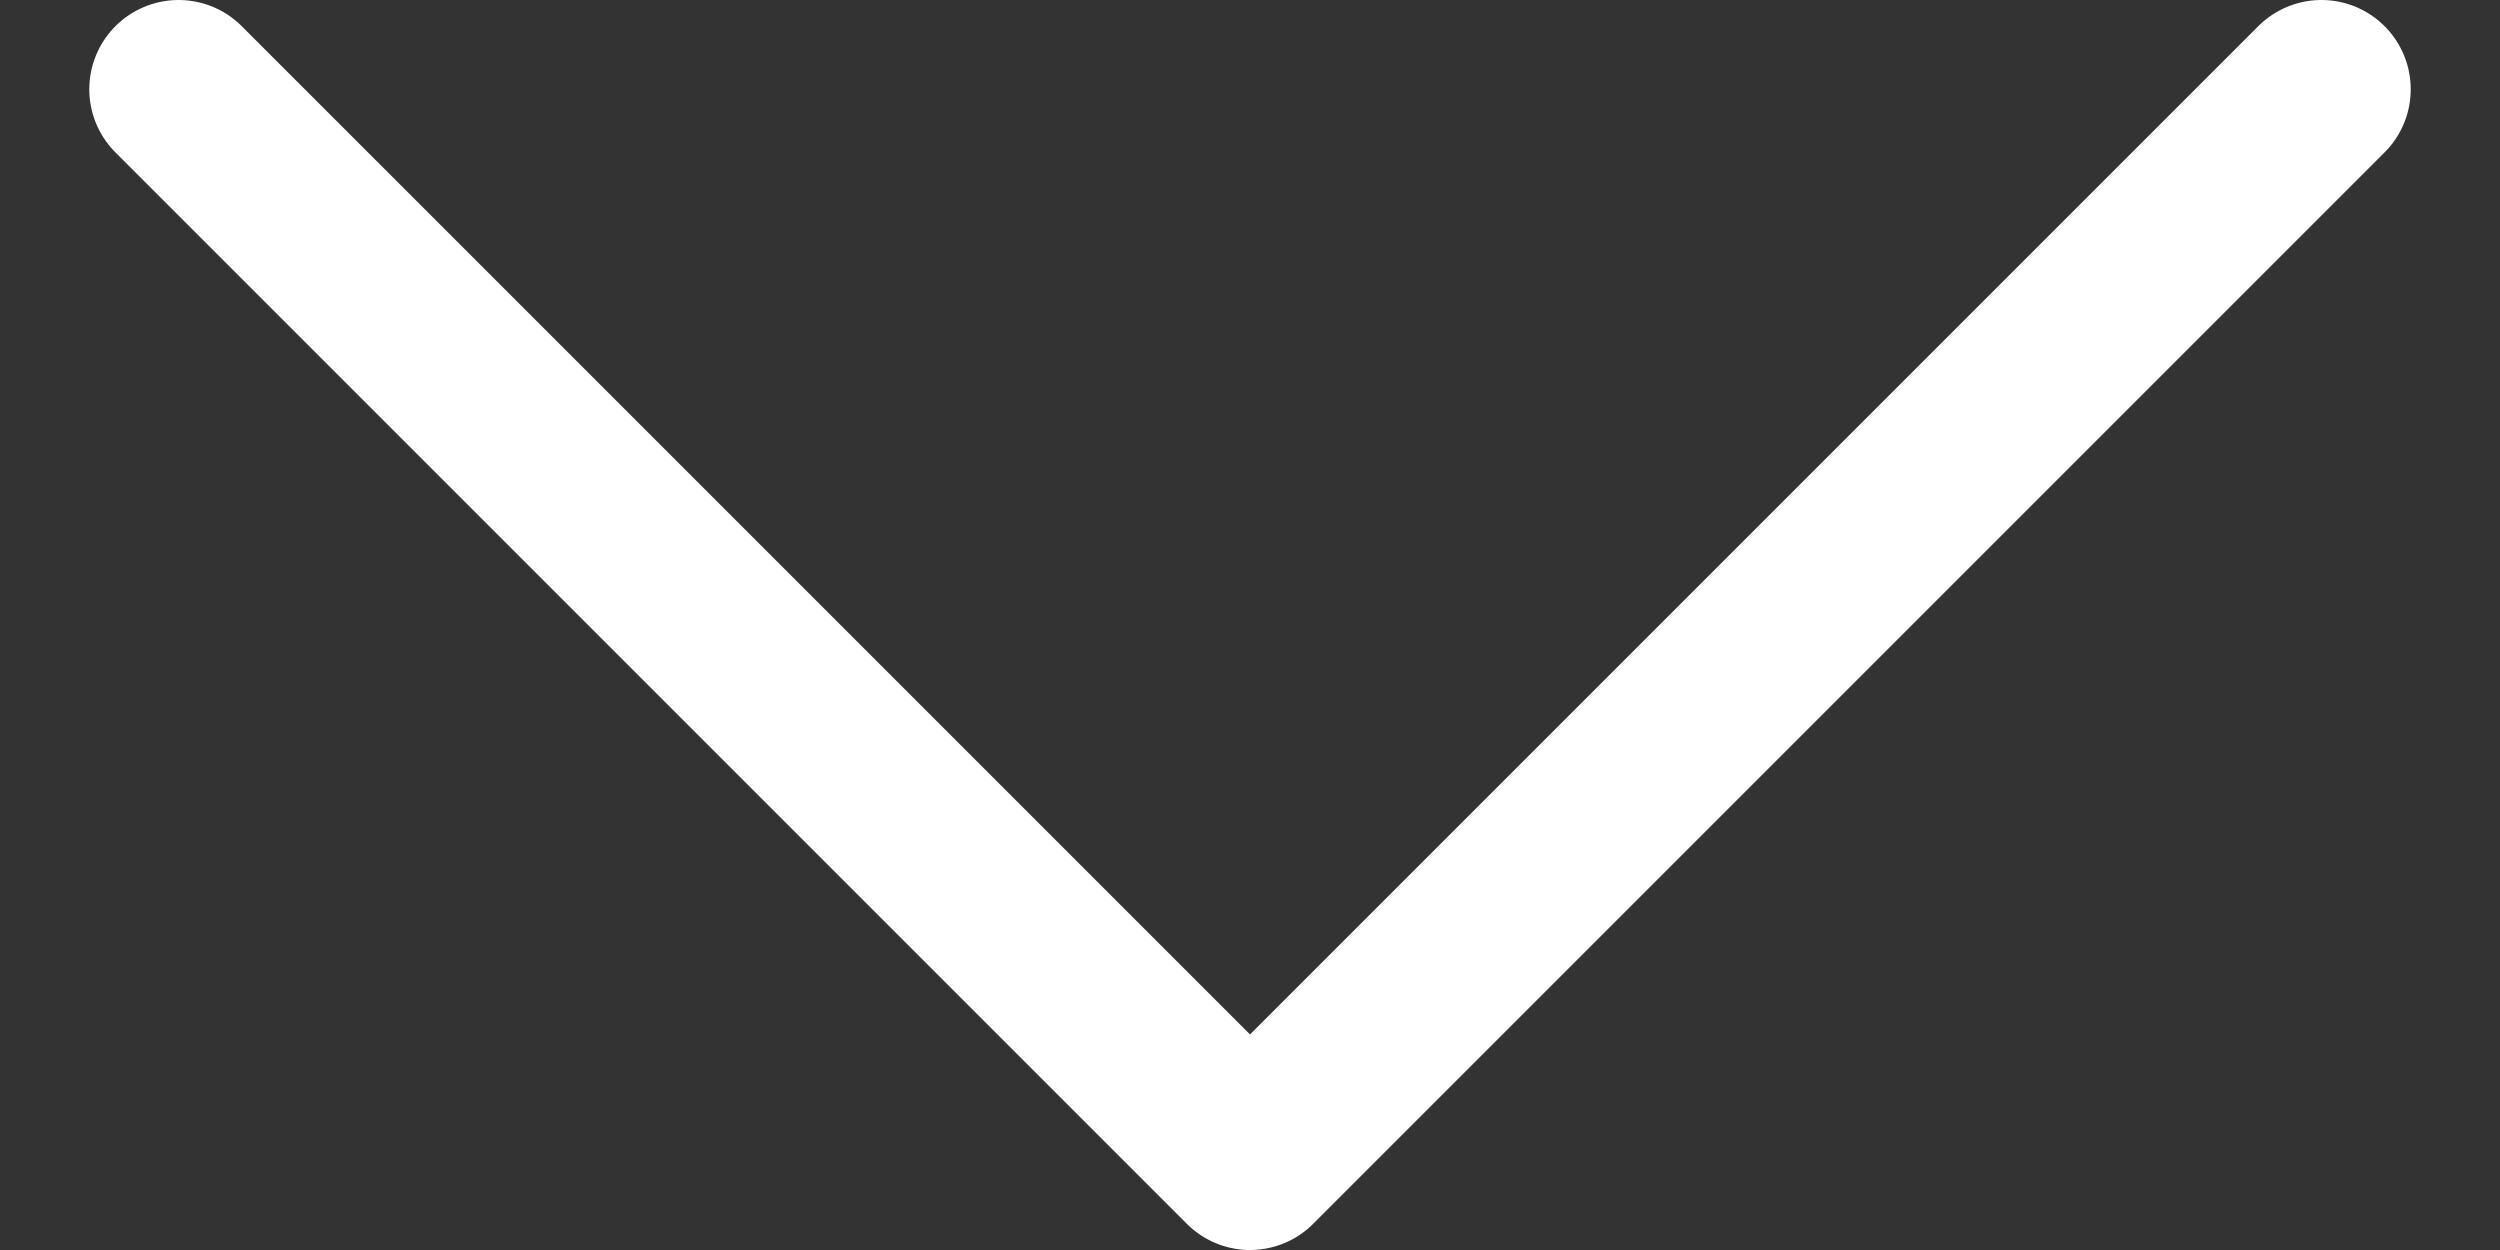 <svg xmlns="http://www.w3.org/2000/svg" width="14" height="7" fill="none"><rect width="100%" height="100%" fill="#333333" stroke="none"/><path stroke="#fff" stroke-linecap="round" stroke-linejoin="round" d="m1 .5 6 6 6-6"/></svg>